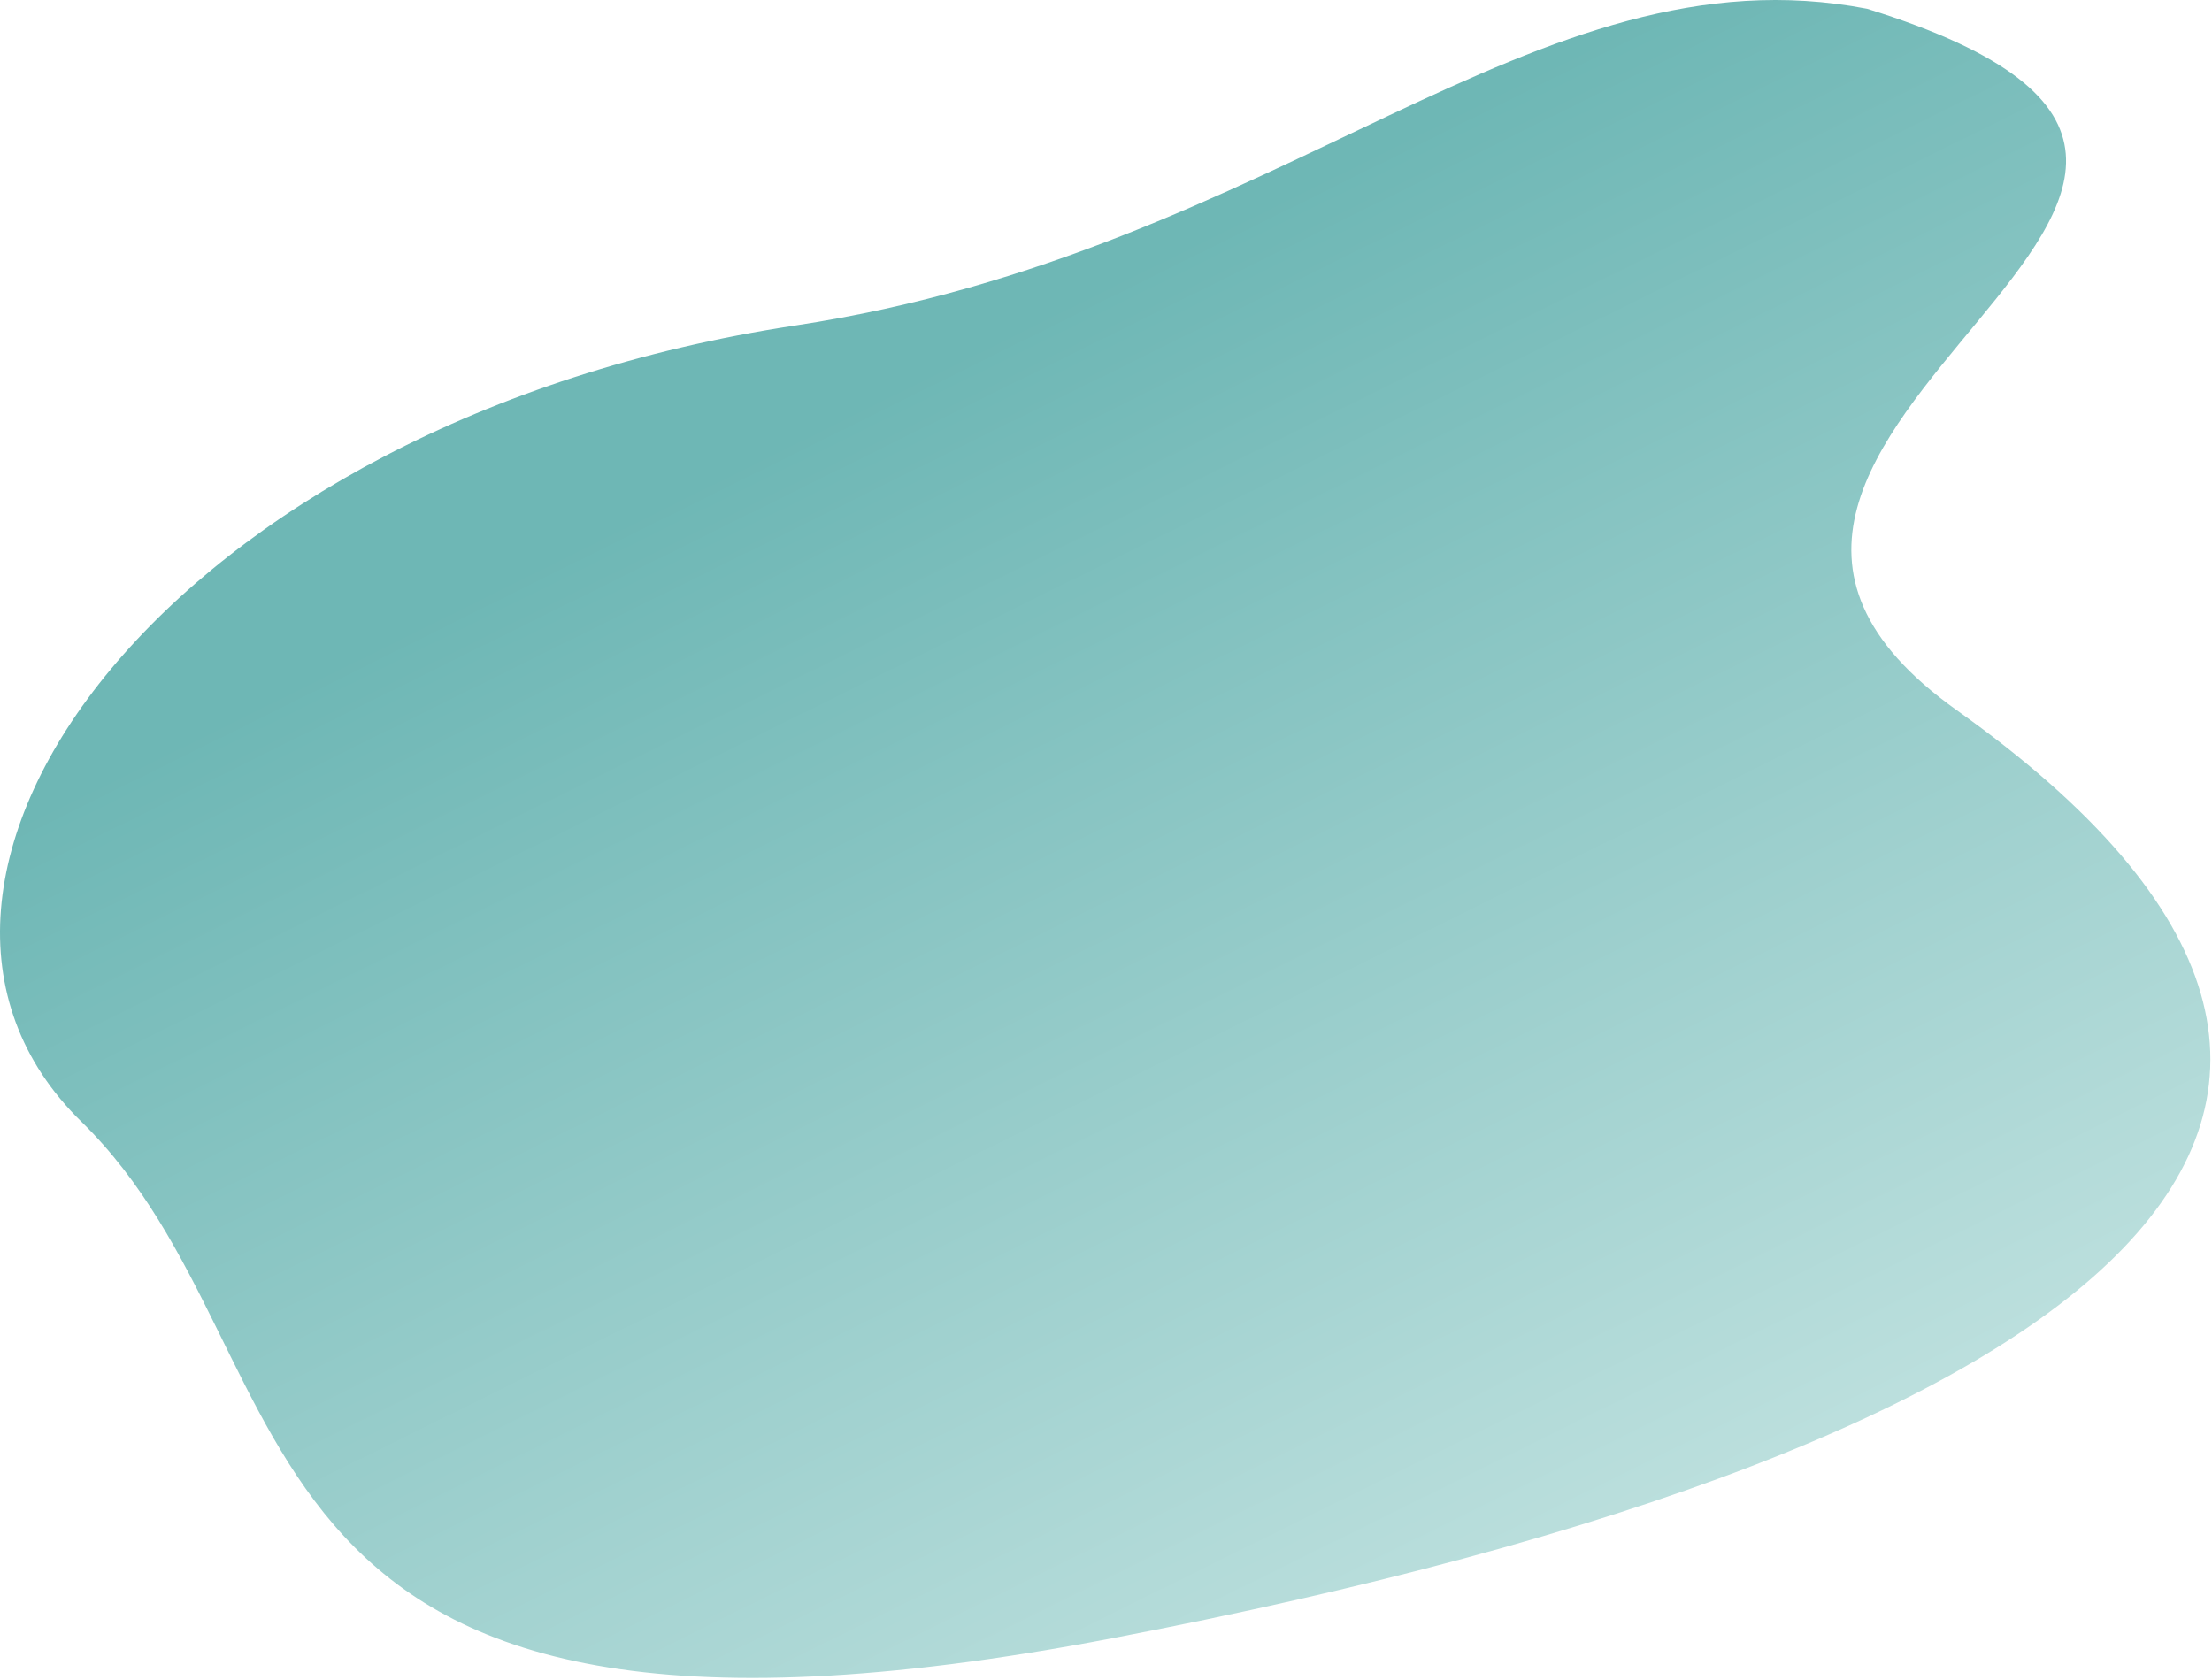 <svg width="528" height="401" viewBox="0 0 528 401" fill="none" xmlns="http://www.w3.org/2000/svg">
<path fill-rule="evenodd" clip-rule="evenodd" d="M189.909 77.693C306.349 60.026 366.14 -13.226 445.683 2.092C581.361 44.245 373.382 102.942 467.111 169.575C598.585 263.042 508.806 344.594 265.434 391.115C45.782 433.102 78.159 325.167 19.442 267.798C-39.276 210.43 40.02 100.435 189.909 77.693Z" fill="url(#paint0_linear_252_333)"/>
<defs>
<linearGradient id="paint0_linear_252_333" x1="141.659" y1="127.607" x2="295.239" y2="437.853" gradientUnits="userSpaceOnUse">
<stop stop-color="#6eb7b5"/>
<stop offset="1" stop-color="#c1e2e0"/>
</linearGradient>
</defs>
</svg>
